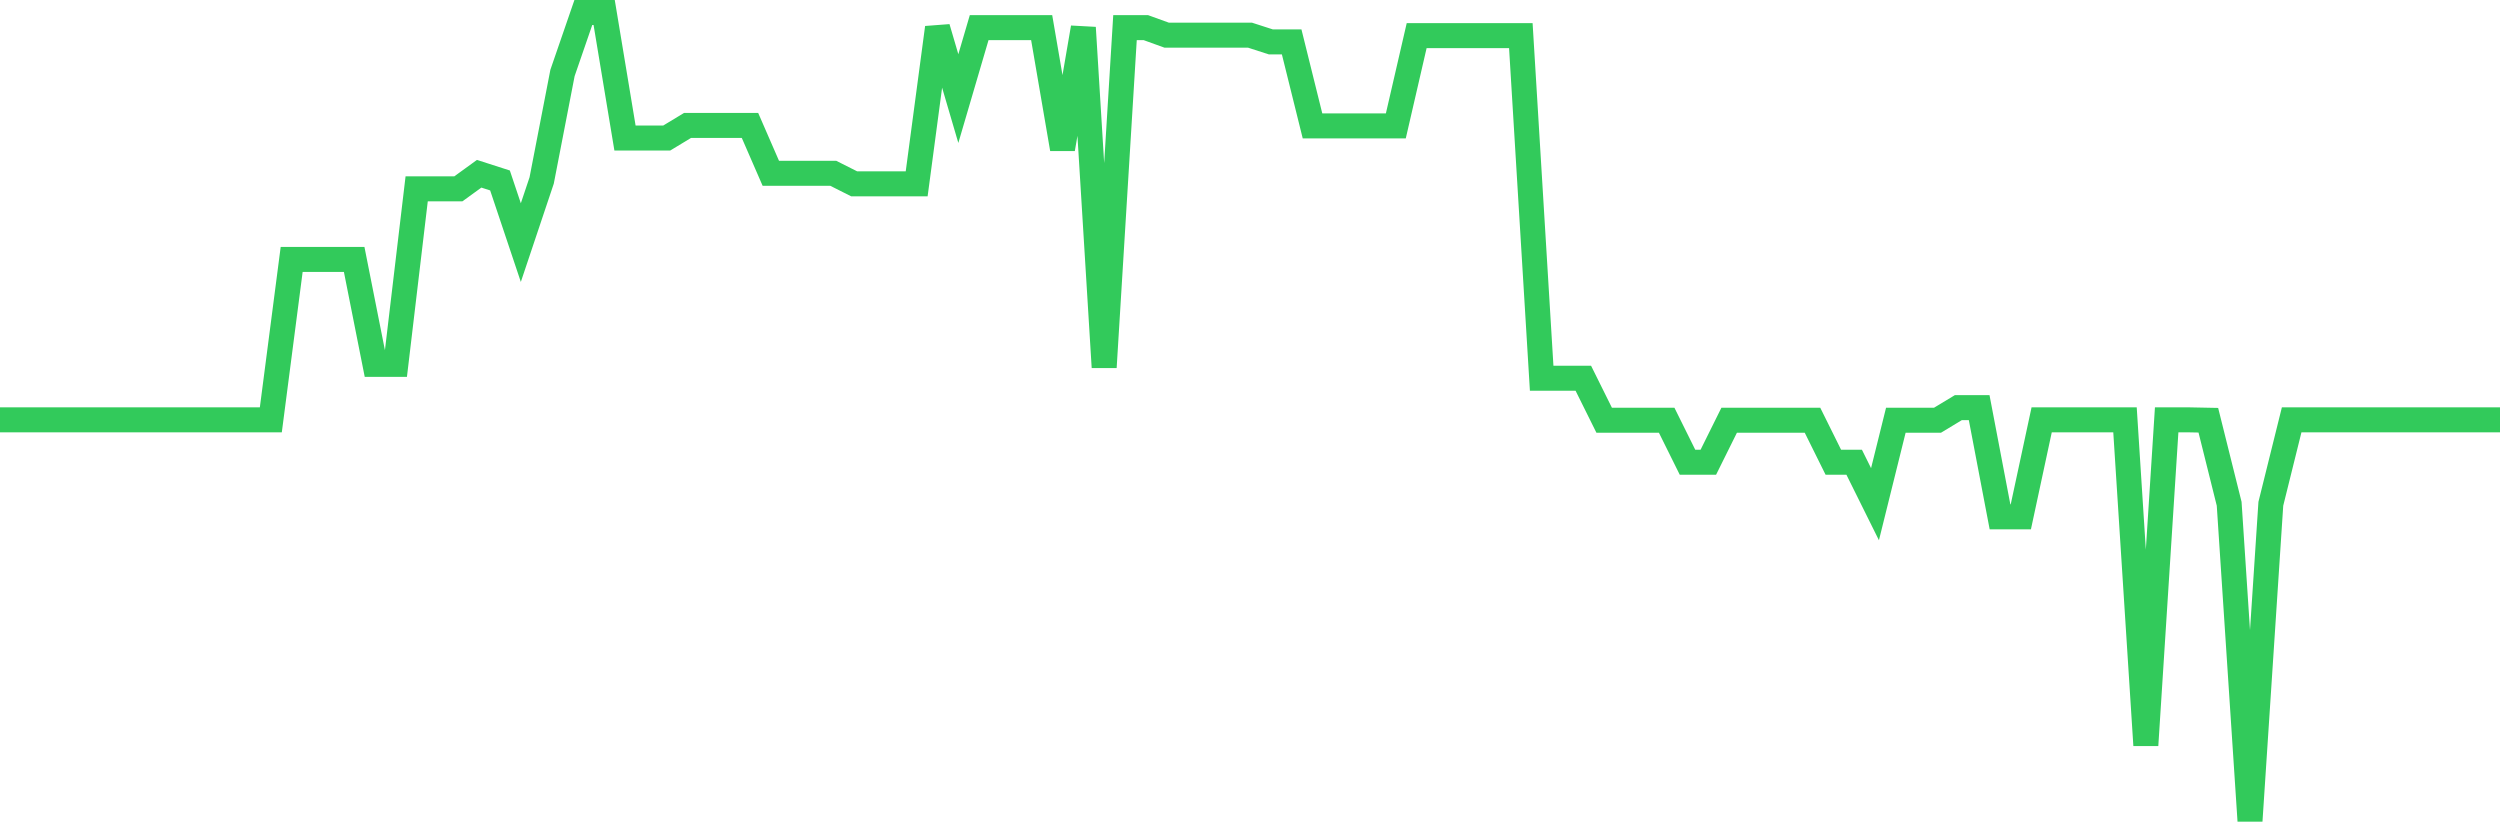 <svg
  xmlns="http://www.w3.org/2000/svg"
  xmlns:xlink="http://www.w3.org/1999/xlink"
  width="120"
  height="40"
  viewBox="0 0 120 40"
  preserveAspectRatio="none"
>
  <polyline
    points="0,20.151 1,20.151 2,20.151 3,20.151 4,20.151 5,20.151 6,20.151 7,20.151 8,20.151 9,20.151 10,20.151 11,20.151 12,20.151 13,20.151 14,12.452 15,12.452 16,12.452 17,12.452 18,17.491 19,17.491 20,9.065 21,9.065 22,9.065 23,8.34 24,8.662 25,11.645 26,8.662 27,3.502 28,0.6 29,0.6 30,6.627 31,6.627 32,6.627 33,6.022 34,6.022 35,6.022 36,6.022 37,8.32 38,8.32 39,8.32 40,8.32 41,8.824 42,8.824 43,8.824 44,8.824 45,1.326 46,4.732 47,1.326 48,1.326 49,1.326 50,1.326 51,7.151 52,1.326 53,17.632 54,1.326 55,1.326 56,1.688 57,1.688 58,1.688 59,1.688 60,1.688 61,2.011 62,2.011 63,6.042 64,6.042 65,6.042 66,6.042 67,6.042 68,1.709 69,1.709 70,1.709 71,1.709 72,1.709 73,1.709 74,18.156 75,18.156 76,18.156 77,20.171 78,20.171 79,20.171 80,20.171 81,22.187 82,22.187 83,20.171 84,20.171 85,20.171 86,20.171 87,20.171 88,22.187 89,22.187 90,24.202 91,20.171 92,20.171 93,20.171 94,19.567 95,19.567 96,24.807 97,24.807 98,20.151 99,20.151 100,20.151 101,20.151 102,20.151 103,35.772 104,20.151 105,20.151 106,20.171 107,24.182 108,39.4 109,24.182 110,20.151 111,20.151 112,20.151 113,20.151 114,20.151 115,20.151 116,20.151 117,20.151 118,20.151 119,20.151 120,20.151"
    fill="none"
    stroke="#32ca5b"
    stroke-width="1.2"
  >
  </polyline>
</svg>